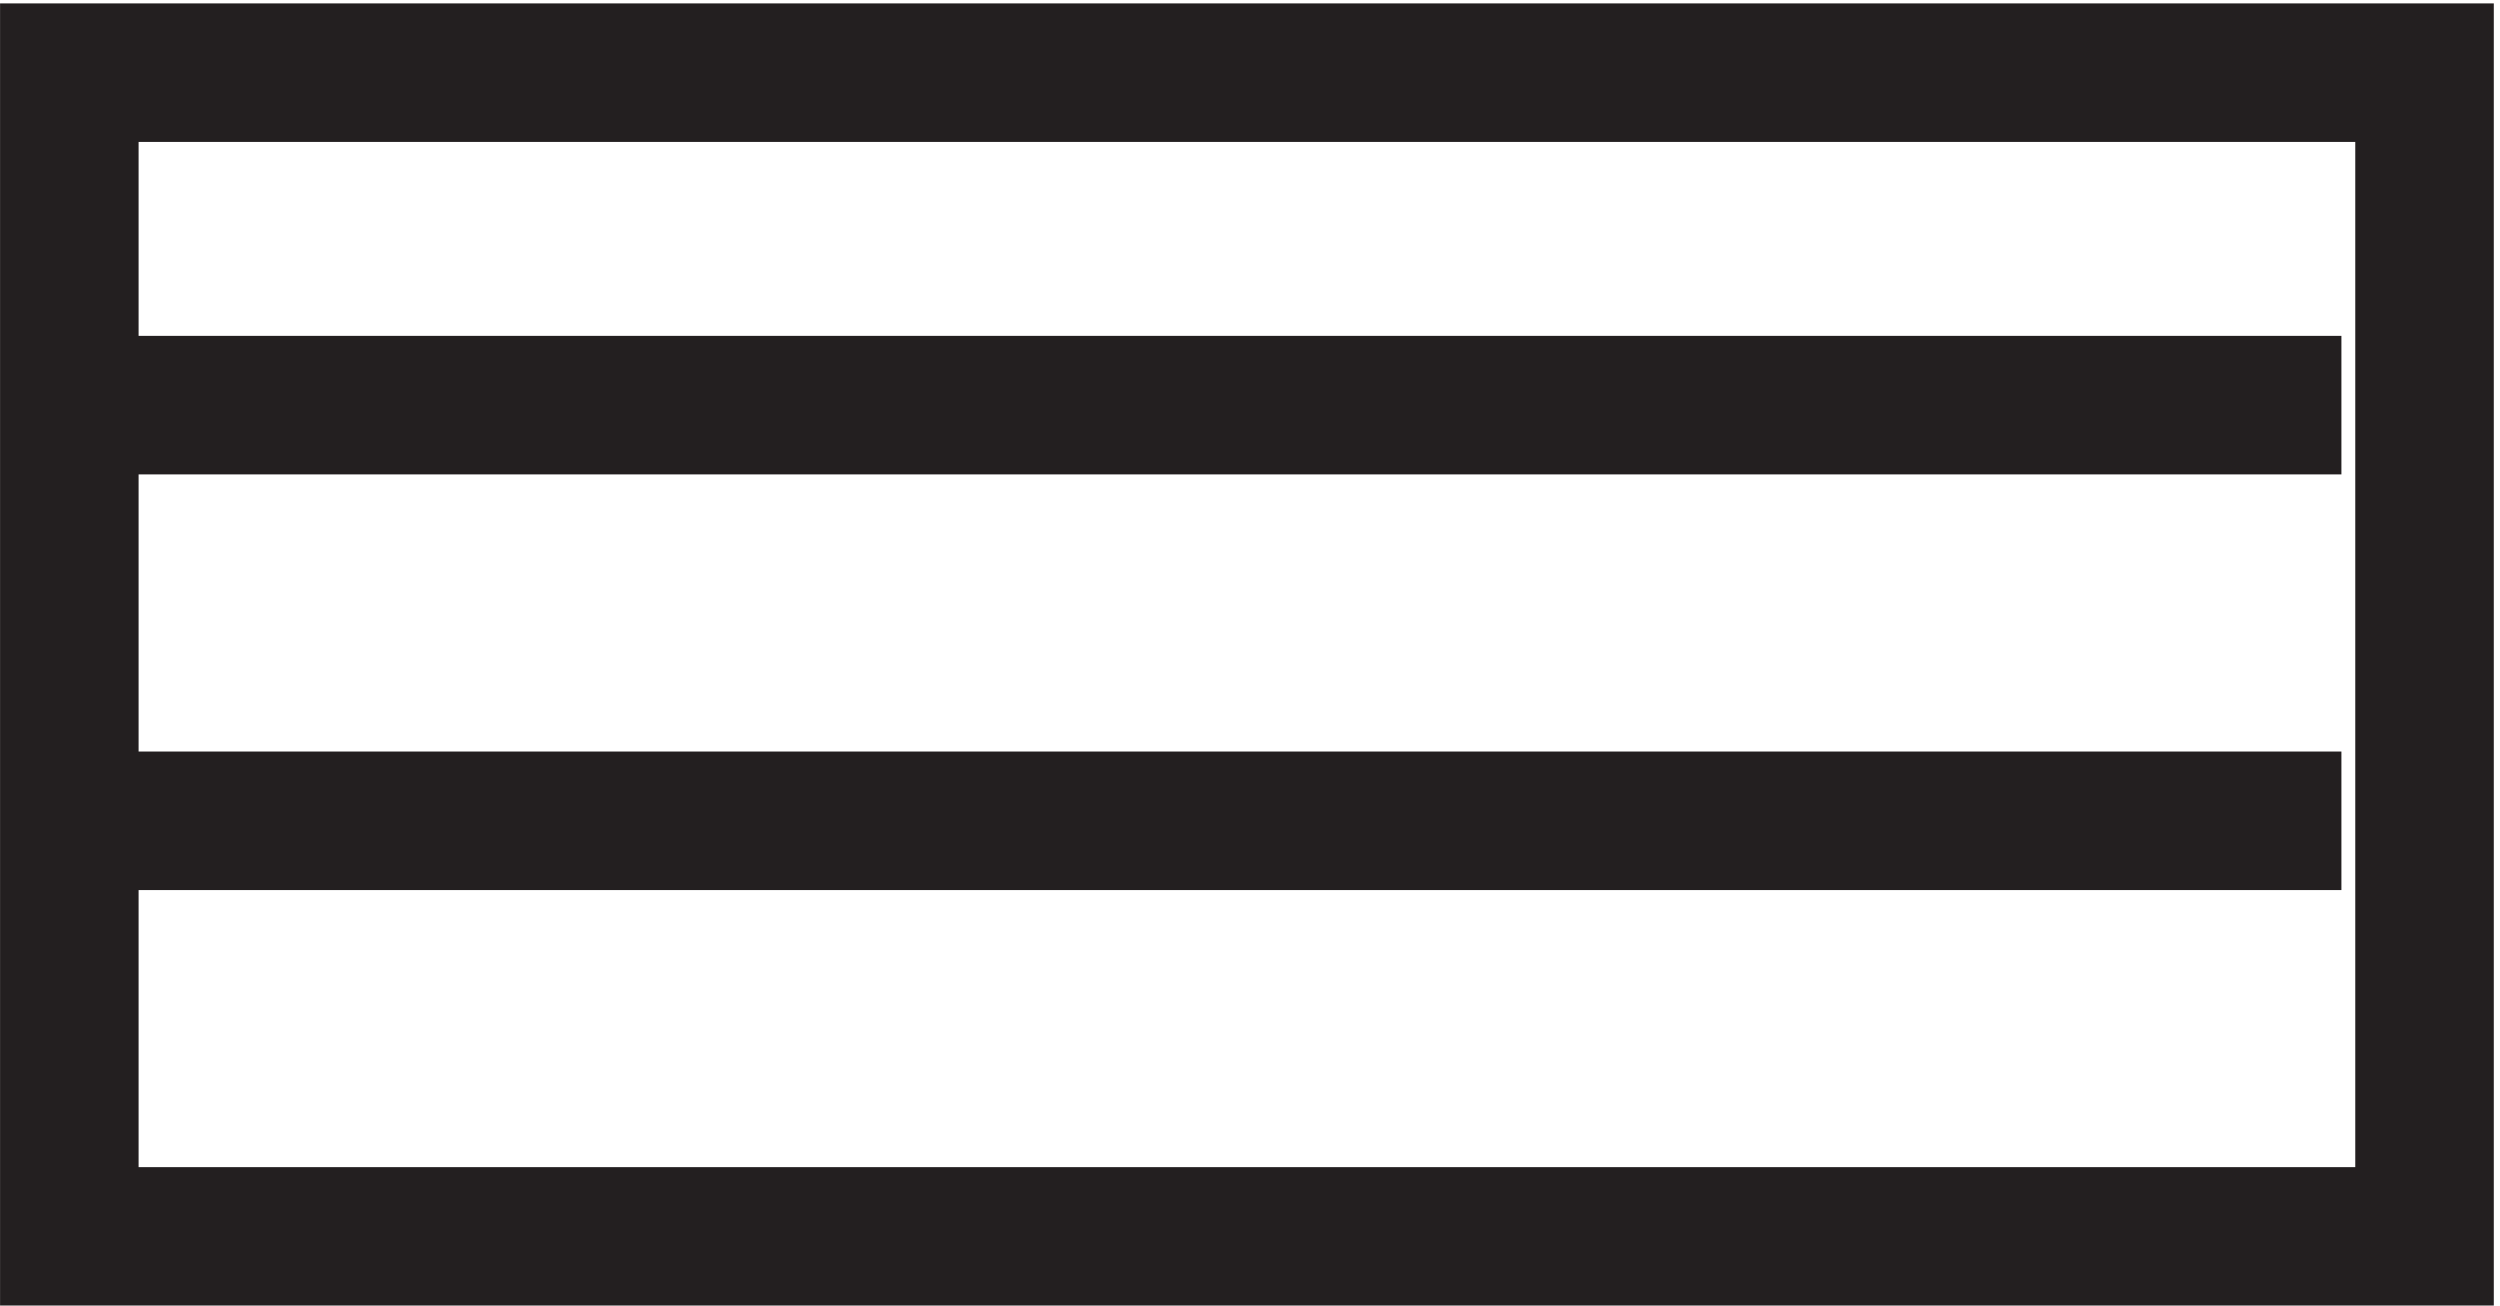 <svg xmlns="http://www.w3.org/2000/svg" xml:space="preserve" width="18" height="9.4"><path d="M3.332 66.668v-63h127.5v63Zm123-40.5h-123m123 22.5h-123" style="fill:none;stroke:#231f20;stroke-width:7.5;stroke-linecap:butt;stroke-linejoin:miter;stroke-miterlimit:10;stroke-dasharray:none;stroke-opacity:1" transform="matrix(.133 0 0 -.133 .056 9.39)"/></svg>

